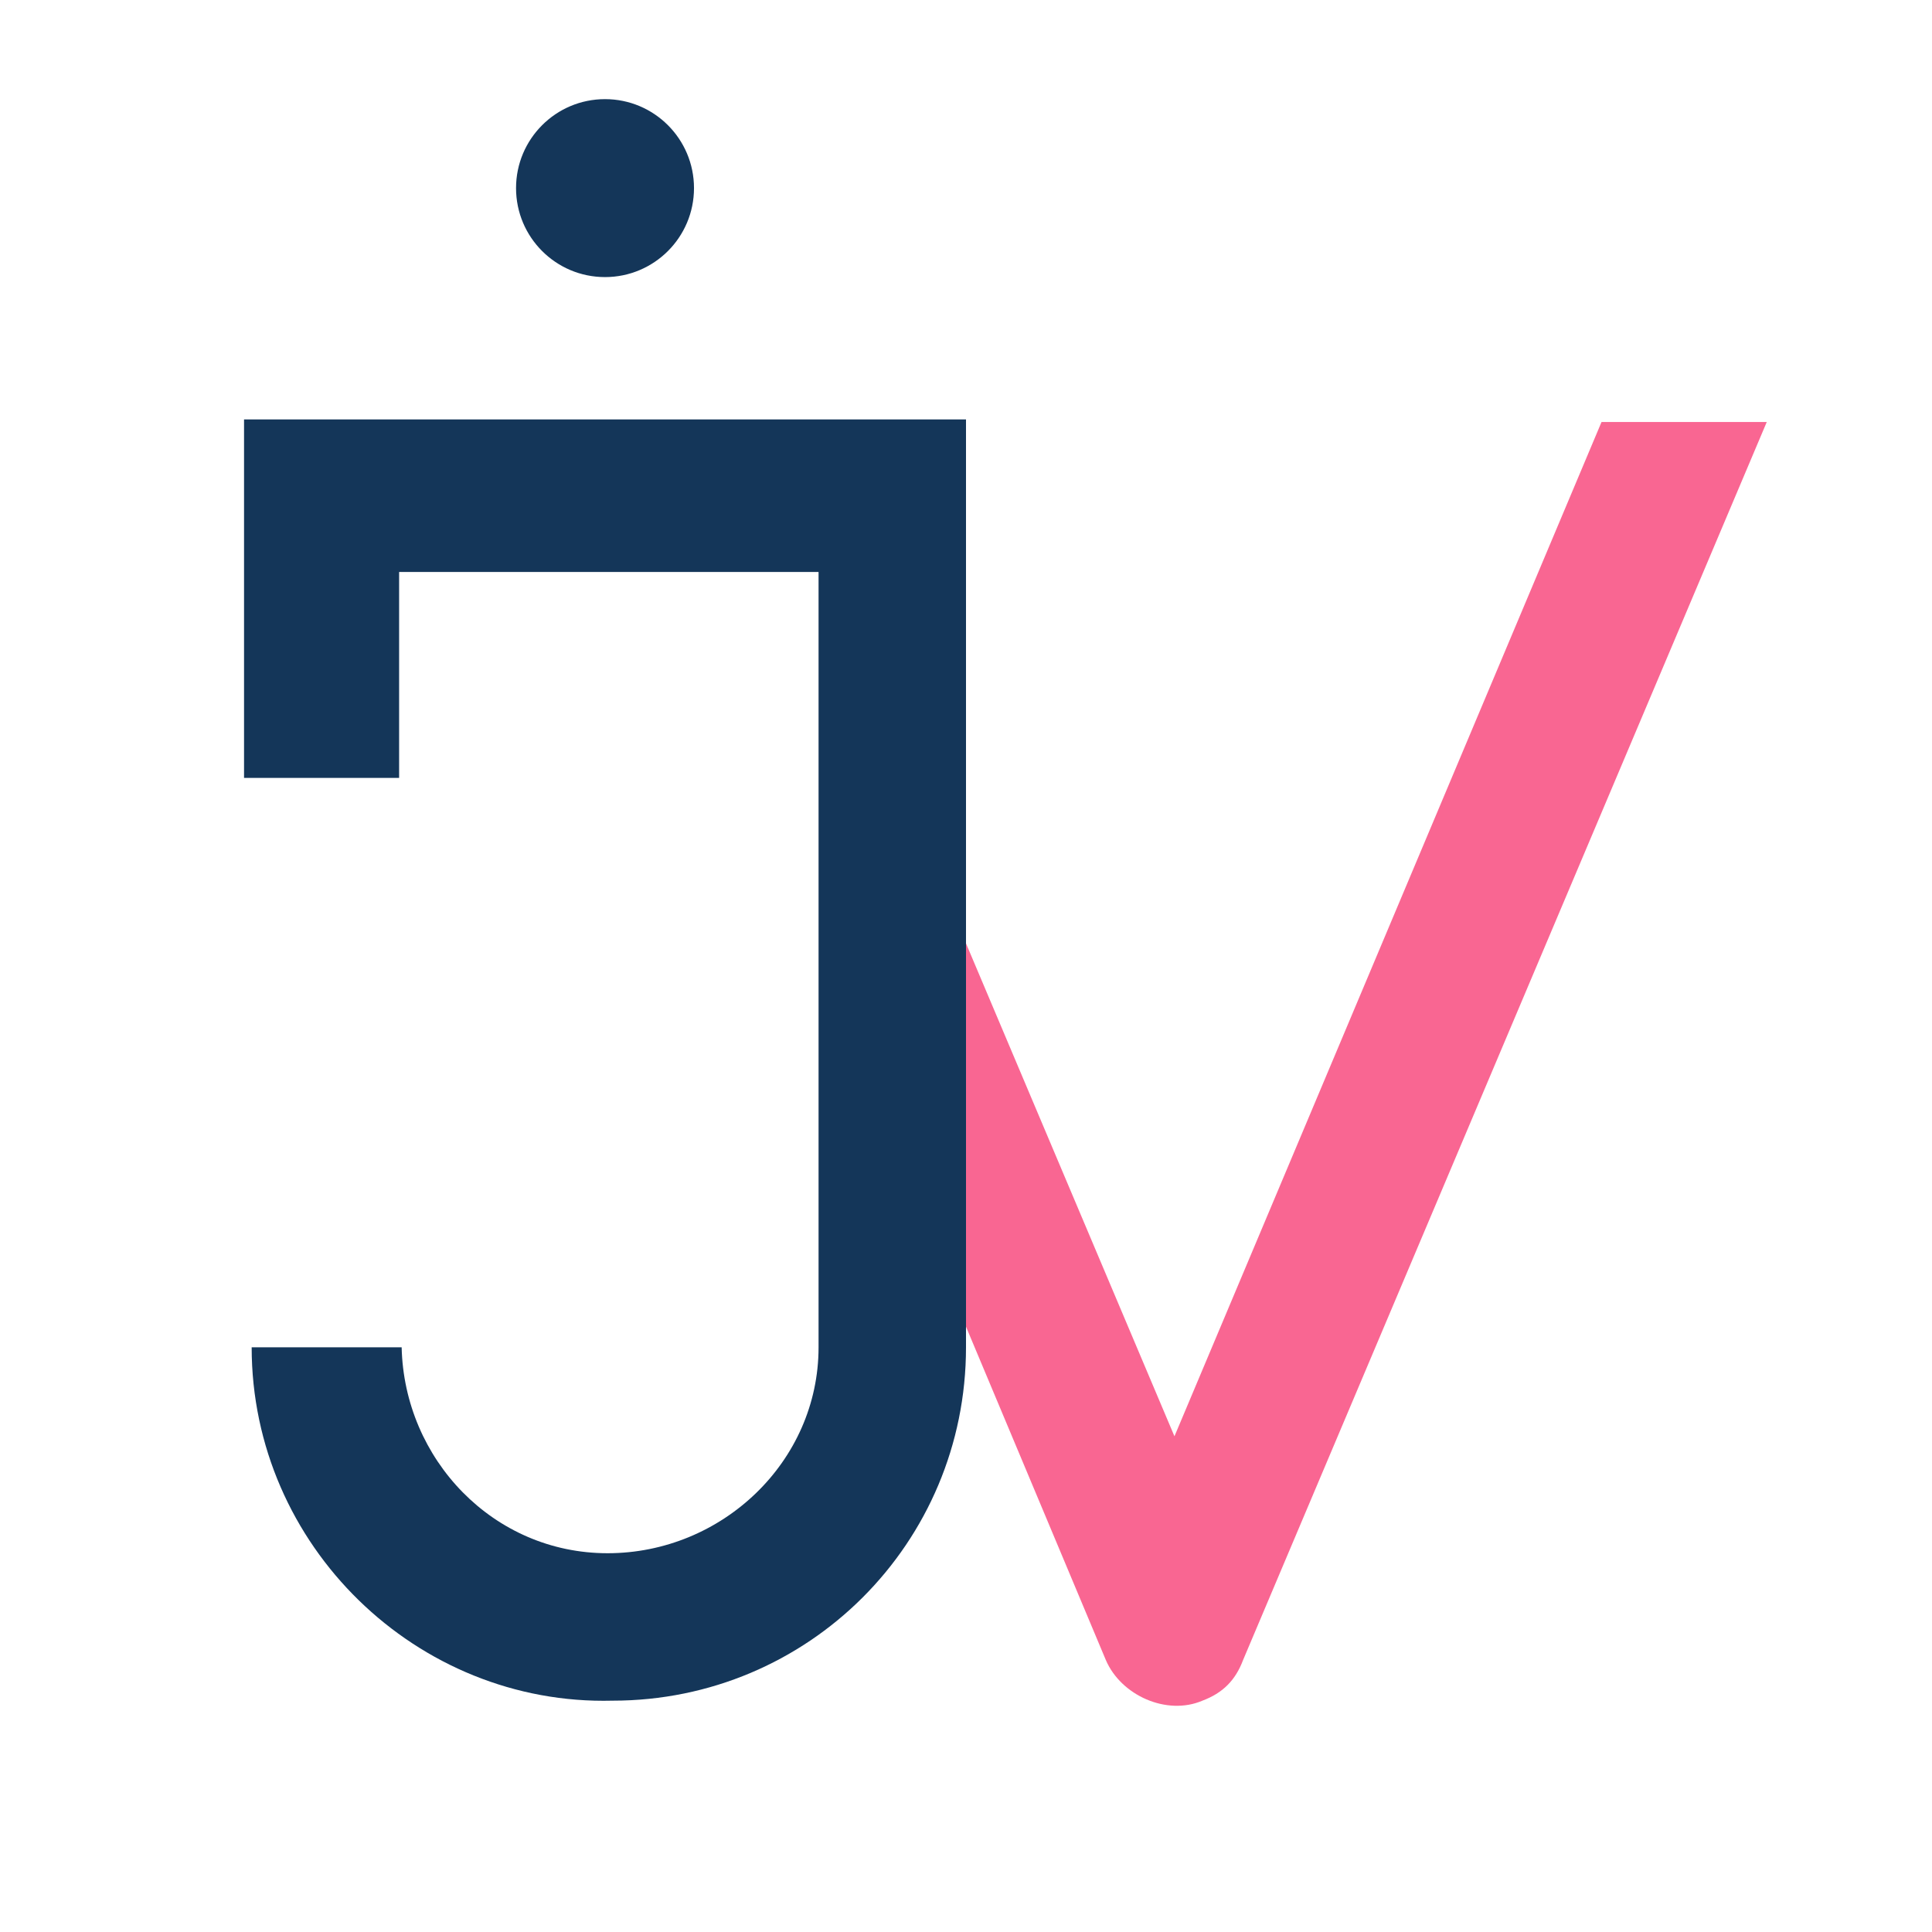 <?xml version="1.0" encoding="UTF-8"?>
<svg id="Calque_2" xmlns="http://www.w3.org/2000/svg" version="1.1" viewBox="0 0 76 76">
  <!-- Generator: Adobe Illustrator 29.7.1, SVG Export Plug-In . SVG Version: 2.1.1 Build 8)  -->
  <defs>
    <style>
      .st0 {
        fill: #f96692;
      }

      .st1 {
        fill: #143659;
      }
    </style>
  </defs>
  <g id="Calque_21">
    <g id="Calque_1-21">
      <path class="st0" d="M32.3,38.6l11.2,26.7c.6,1.4,2.4,2.2,3.8,1.6.8-.3,1.3-.8,1.6-1.6l20.6-48.7h-6.5l-16.8,39.9-8.5-20.1-5.4,2.2h0Z"/>
      <path class="st1" d="M15.7,30.6v-8.1h16.5v30.5c0,4.5-3.8,8.1-8.3,8.1s-8-3.7-8.1-8.1h-5.9c0,7.8,6.5,14.1,14.2,13.9,7.7,0,13.9-6.2,13.9-13.9V16.5H9.6v14.1s6.1,0,6.1,0Z"/>
      <circle class="st1" cx="23.8" cy="7.4" r="3.5"/>
    </g>
  </g>
</svg>